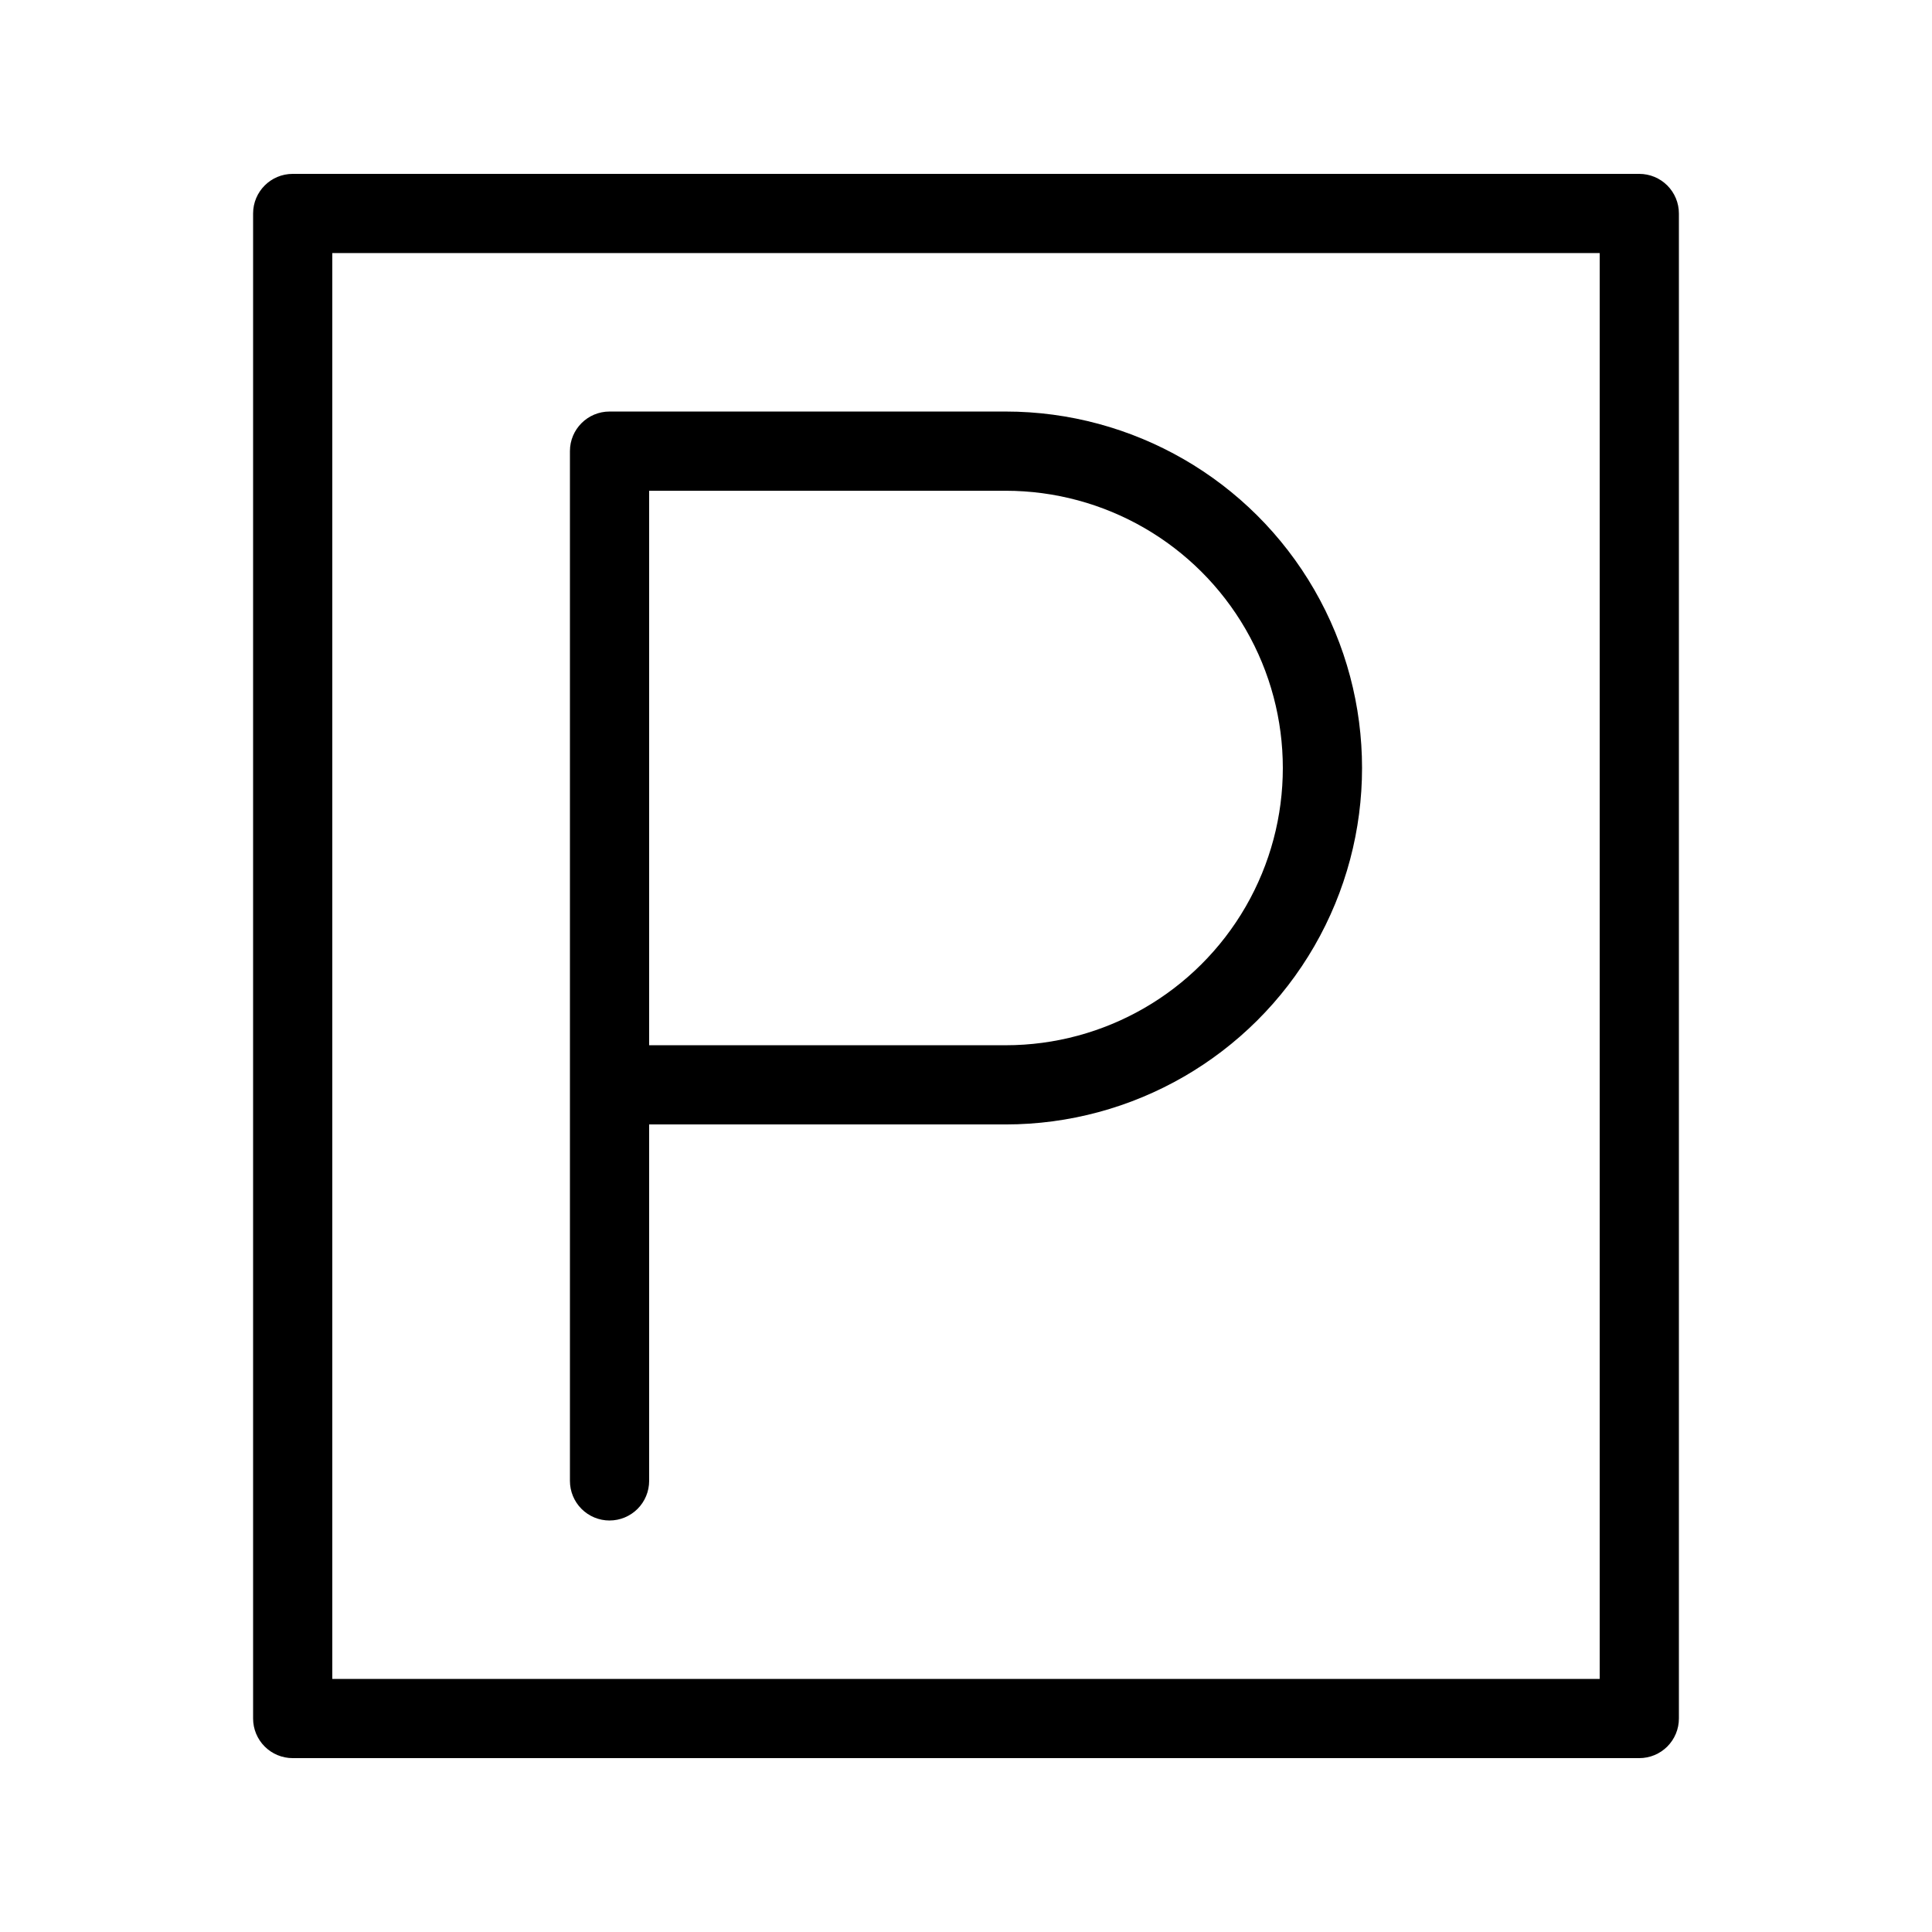 <?xml version="1.0" encoding="UTF-8"?>
<!-- Uploaded to: ICON Repo, www.iconrepo.com, Generator: ICON Repo Mixer Tools -->
<svg fill="#000000" width="800px" height="800px" version="1.1" viewBox="144 144 512 512" xmlns="http://www.w3.org/2000/svg">
 <path d="m578.43 190.08h-356.86c-5.797 0-10.496 4.699-10.496 10.496v398.85c0 2.785 1.105 5.453 3.074 7.422s4.637 3.074 7.422 3.074h356.86c2.785 0 5.453-1.105 7.422-3.074s3.074-4.637 3.074-7.422v-398.85c0-2.785-1.105-5.453-3.074-7.422s-4.637-3.074-7.422-3.074zm-10.496 398.85h-335.87v-377.86h335.87zm-262.4-41.984c2.781 0 5.453-1.105 7.422-3.074s3.074-4.637 3.074-7.422v-94.461h94.465c33.746 0 64.934-18.008 81.809-47.234 16.871-29.227 16.871-65.238 0-94.465-16.875-29.227-48.062-47.23-81.809-47.23h-104.96c-5.797 0-10.496 4.699-10.496 10.496v272.9-0.004c0 2.785 1.105 5.453 3.074 7.422s4.637 3.074 7.422 3.074zm10.496-272.89h94.465c26.246 0 50.504 14.004 63.629 36.734 13.121 22.734 13.121 50.742 0 73.473-13.125 22.734-37.383 36.738-63.629 36.738h-94.465z"/>
</svg>
